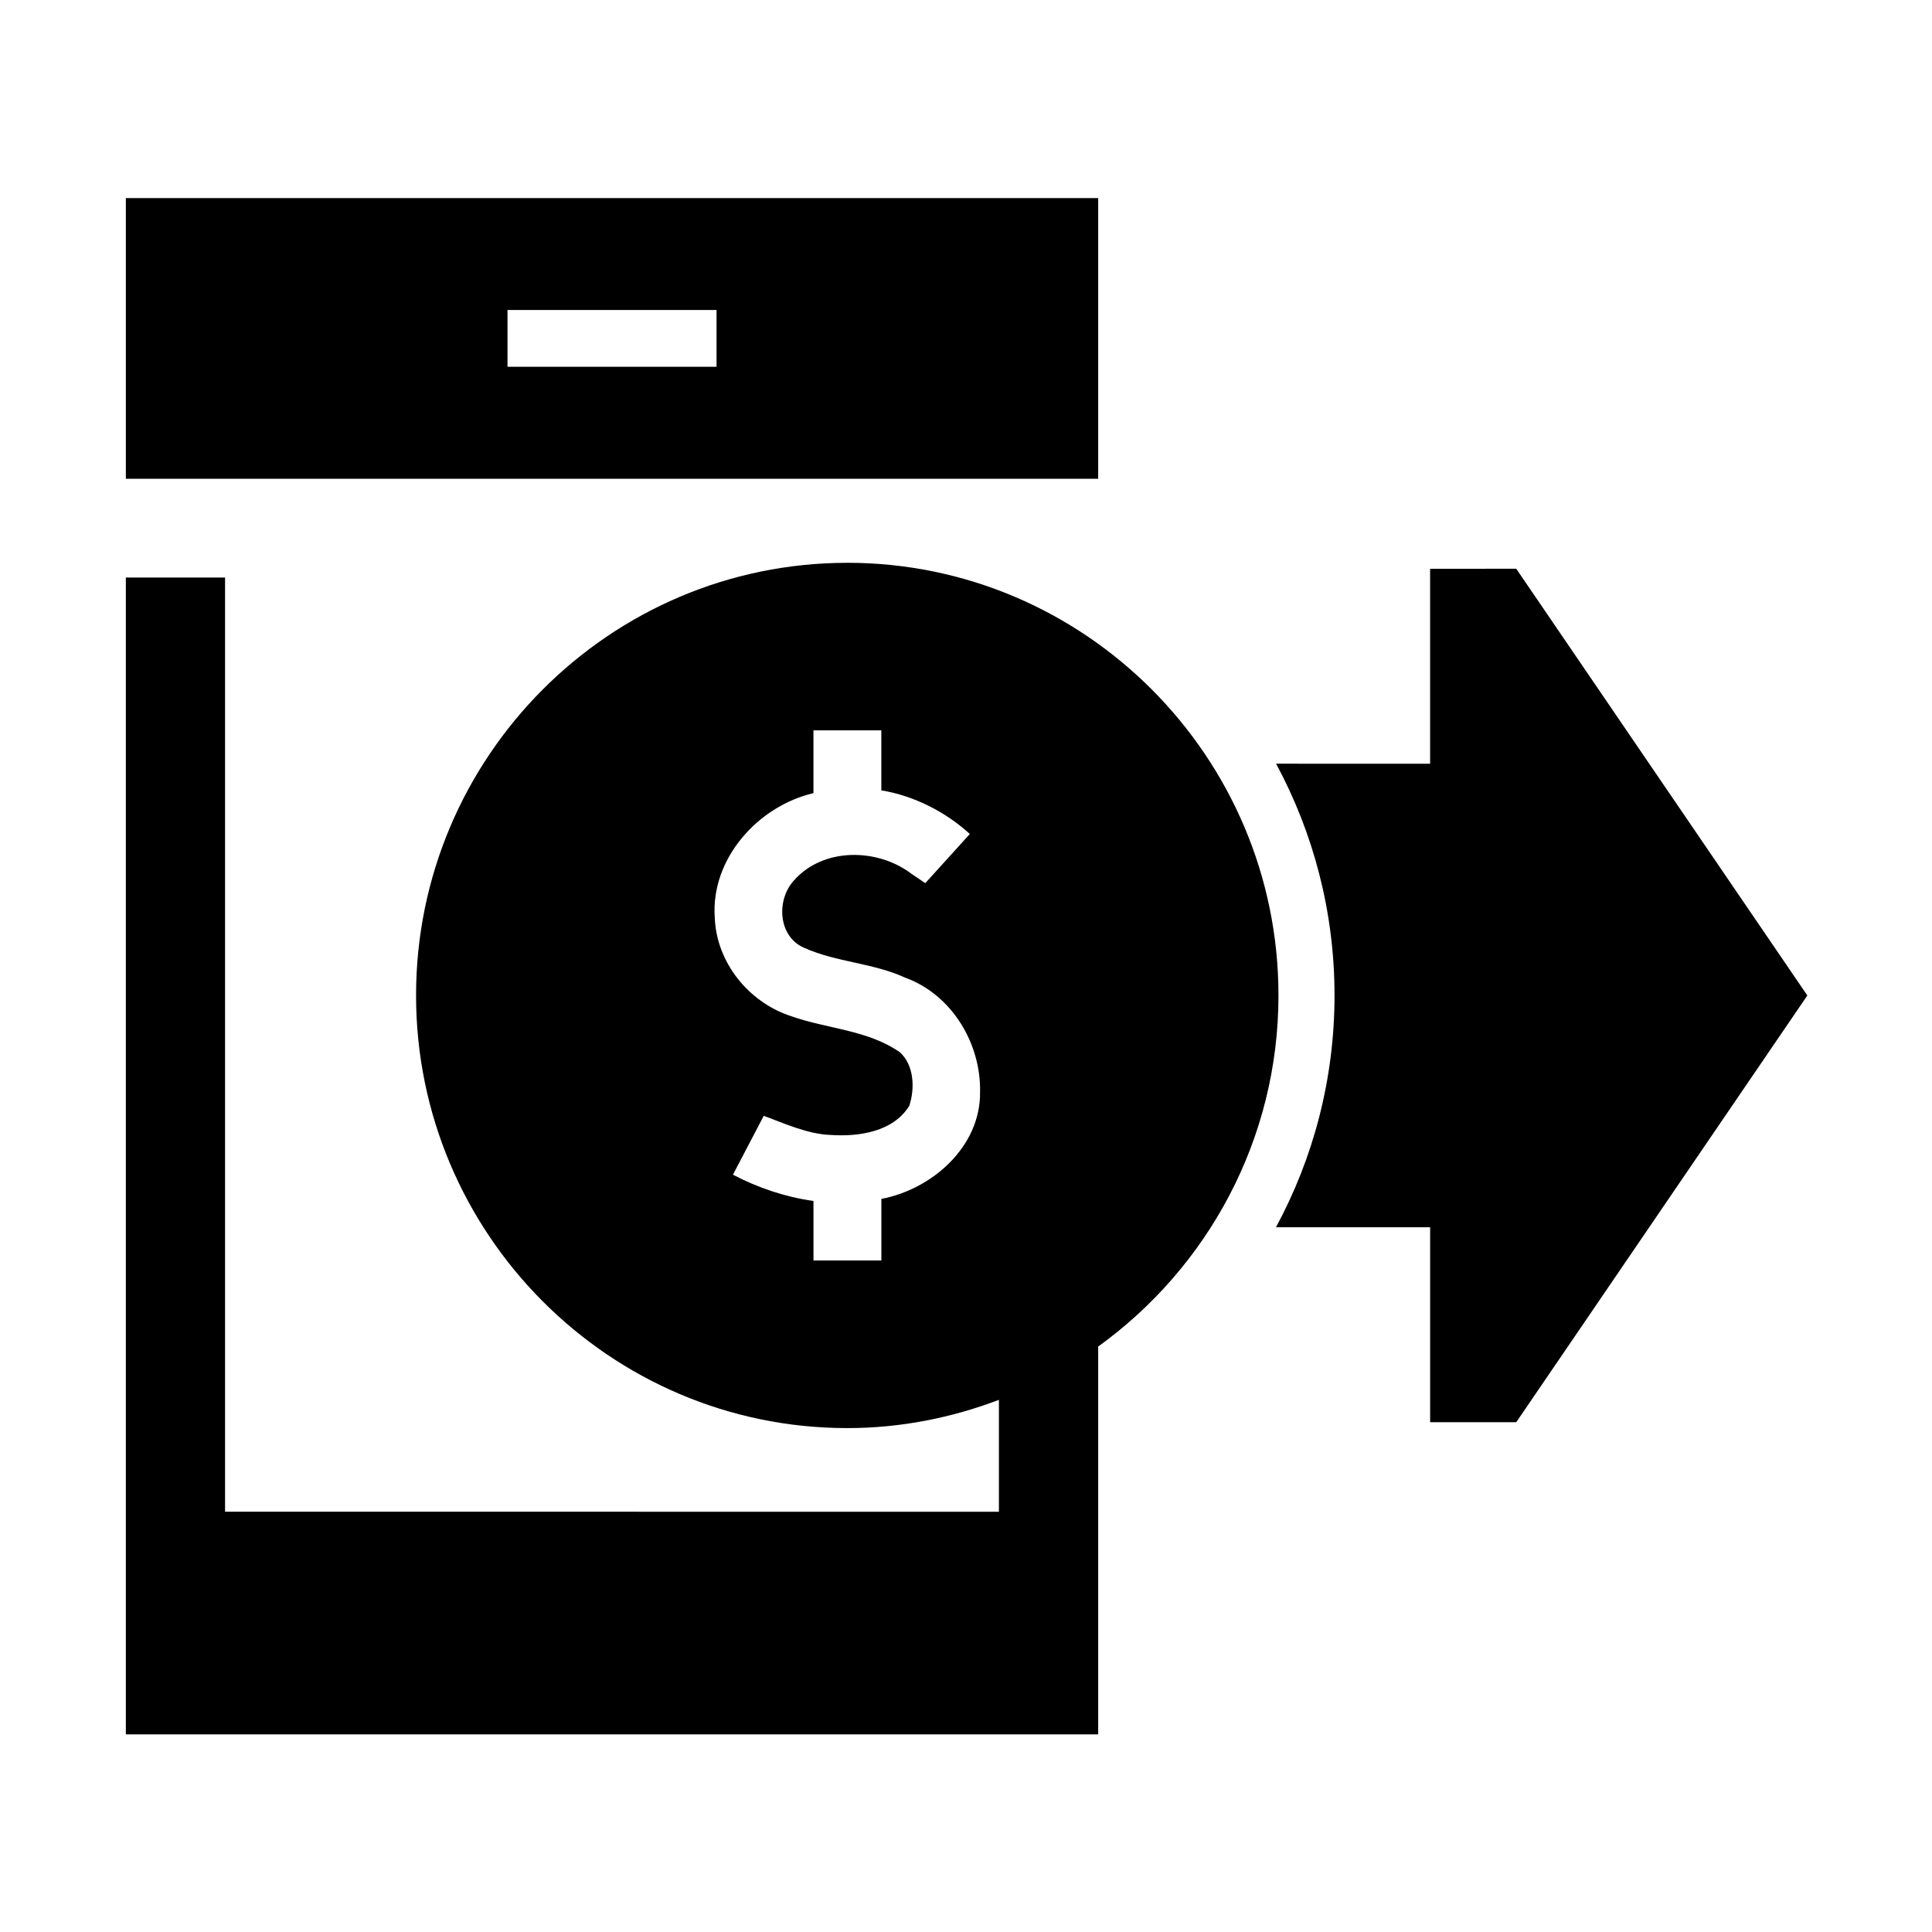 <?xml version="1.0" encoding="UTF-8"?>
<!-- Uploaded to: ICON Repo, www.svgrepo.com, Generator: ICON Repo Mixer Tools -->
<svg fill="#000000" width="800px" height="800px" version="1.1" viewBox="144 144 512 512" xmlns="http://www.w3.org/2000/svg">
 <g>
  <path d="m522.99 294.73v51.664l-40.812-0.004c9.852 18.281 15.484 39.219 15.484 61.402 0 22.219-5.633 43.152-15.512 61.438h40.848v51.664h22.828l77.137-113.08-77.145-113.09z"/>
  <path d="m368.55 293.15c-63.004 0-114.29 51.461-114.29 114.64 0 63.184 51.281 114.67 114.29 114.67 14.141 0 27.641-2.731 40.172-7.488v29.652l-205.08-0.004v-247.57h-26.293v306.57h257.68v-102.77c28.887-20.84 47.777-54.754 47.777-93.066 0-63.176-51.277-114.64-114.26-114.64m-8.98 44.402h17.992v15.898c8.715 1.477 16.906 5.621 23.461 11.566-2.973 3.269-8.855 9.773-11.805 13.031l-3.637-2.453c-8.98-6.848-23.375-7.086-31.156 1.719-4.758 5.141-4.266 14.957 2.766 17.906 8.508 3.797 18.191 3.969 26.68 7.871 12.387 4.496 20.176 17.492 19.855 30.441 0.113 14.398-12.746 25.66-26.152 28.195v16.324h-17.992v-15.773c-7.461-1.051-14.668-3.477-21.34-6.965 2.703-5.195 5.418-10.406 8.156-15.602 5.227 1.902 11.605 4.875 17.789 5.07 7.402 0.504 16.559-0.84 20.785-7.731 1.516-4.539 1.309-10.781-2.508-14.191-8.48-5.949-19.352-6.18-28.891-9.59-11.164-3.648-19.734-14.234-20.148-26.098-1.102-15.566 11.426-29.527 26.152-32.977v-16.645z"/>
  <path d="m177.35 270.88h257.68v-74.383h-257.68zm101.14-44.73h55.398v15.047h-55.398z"/>
 </g>
</svg>